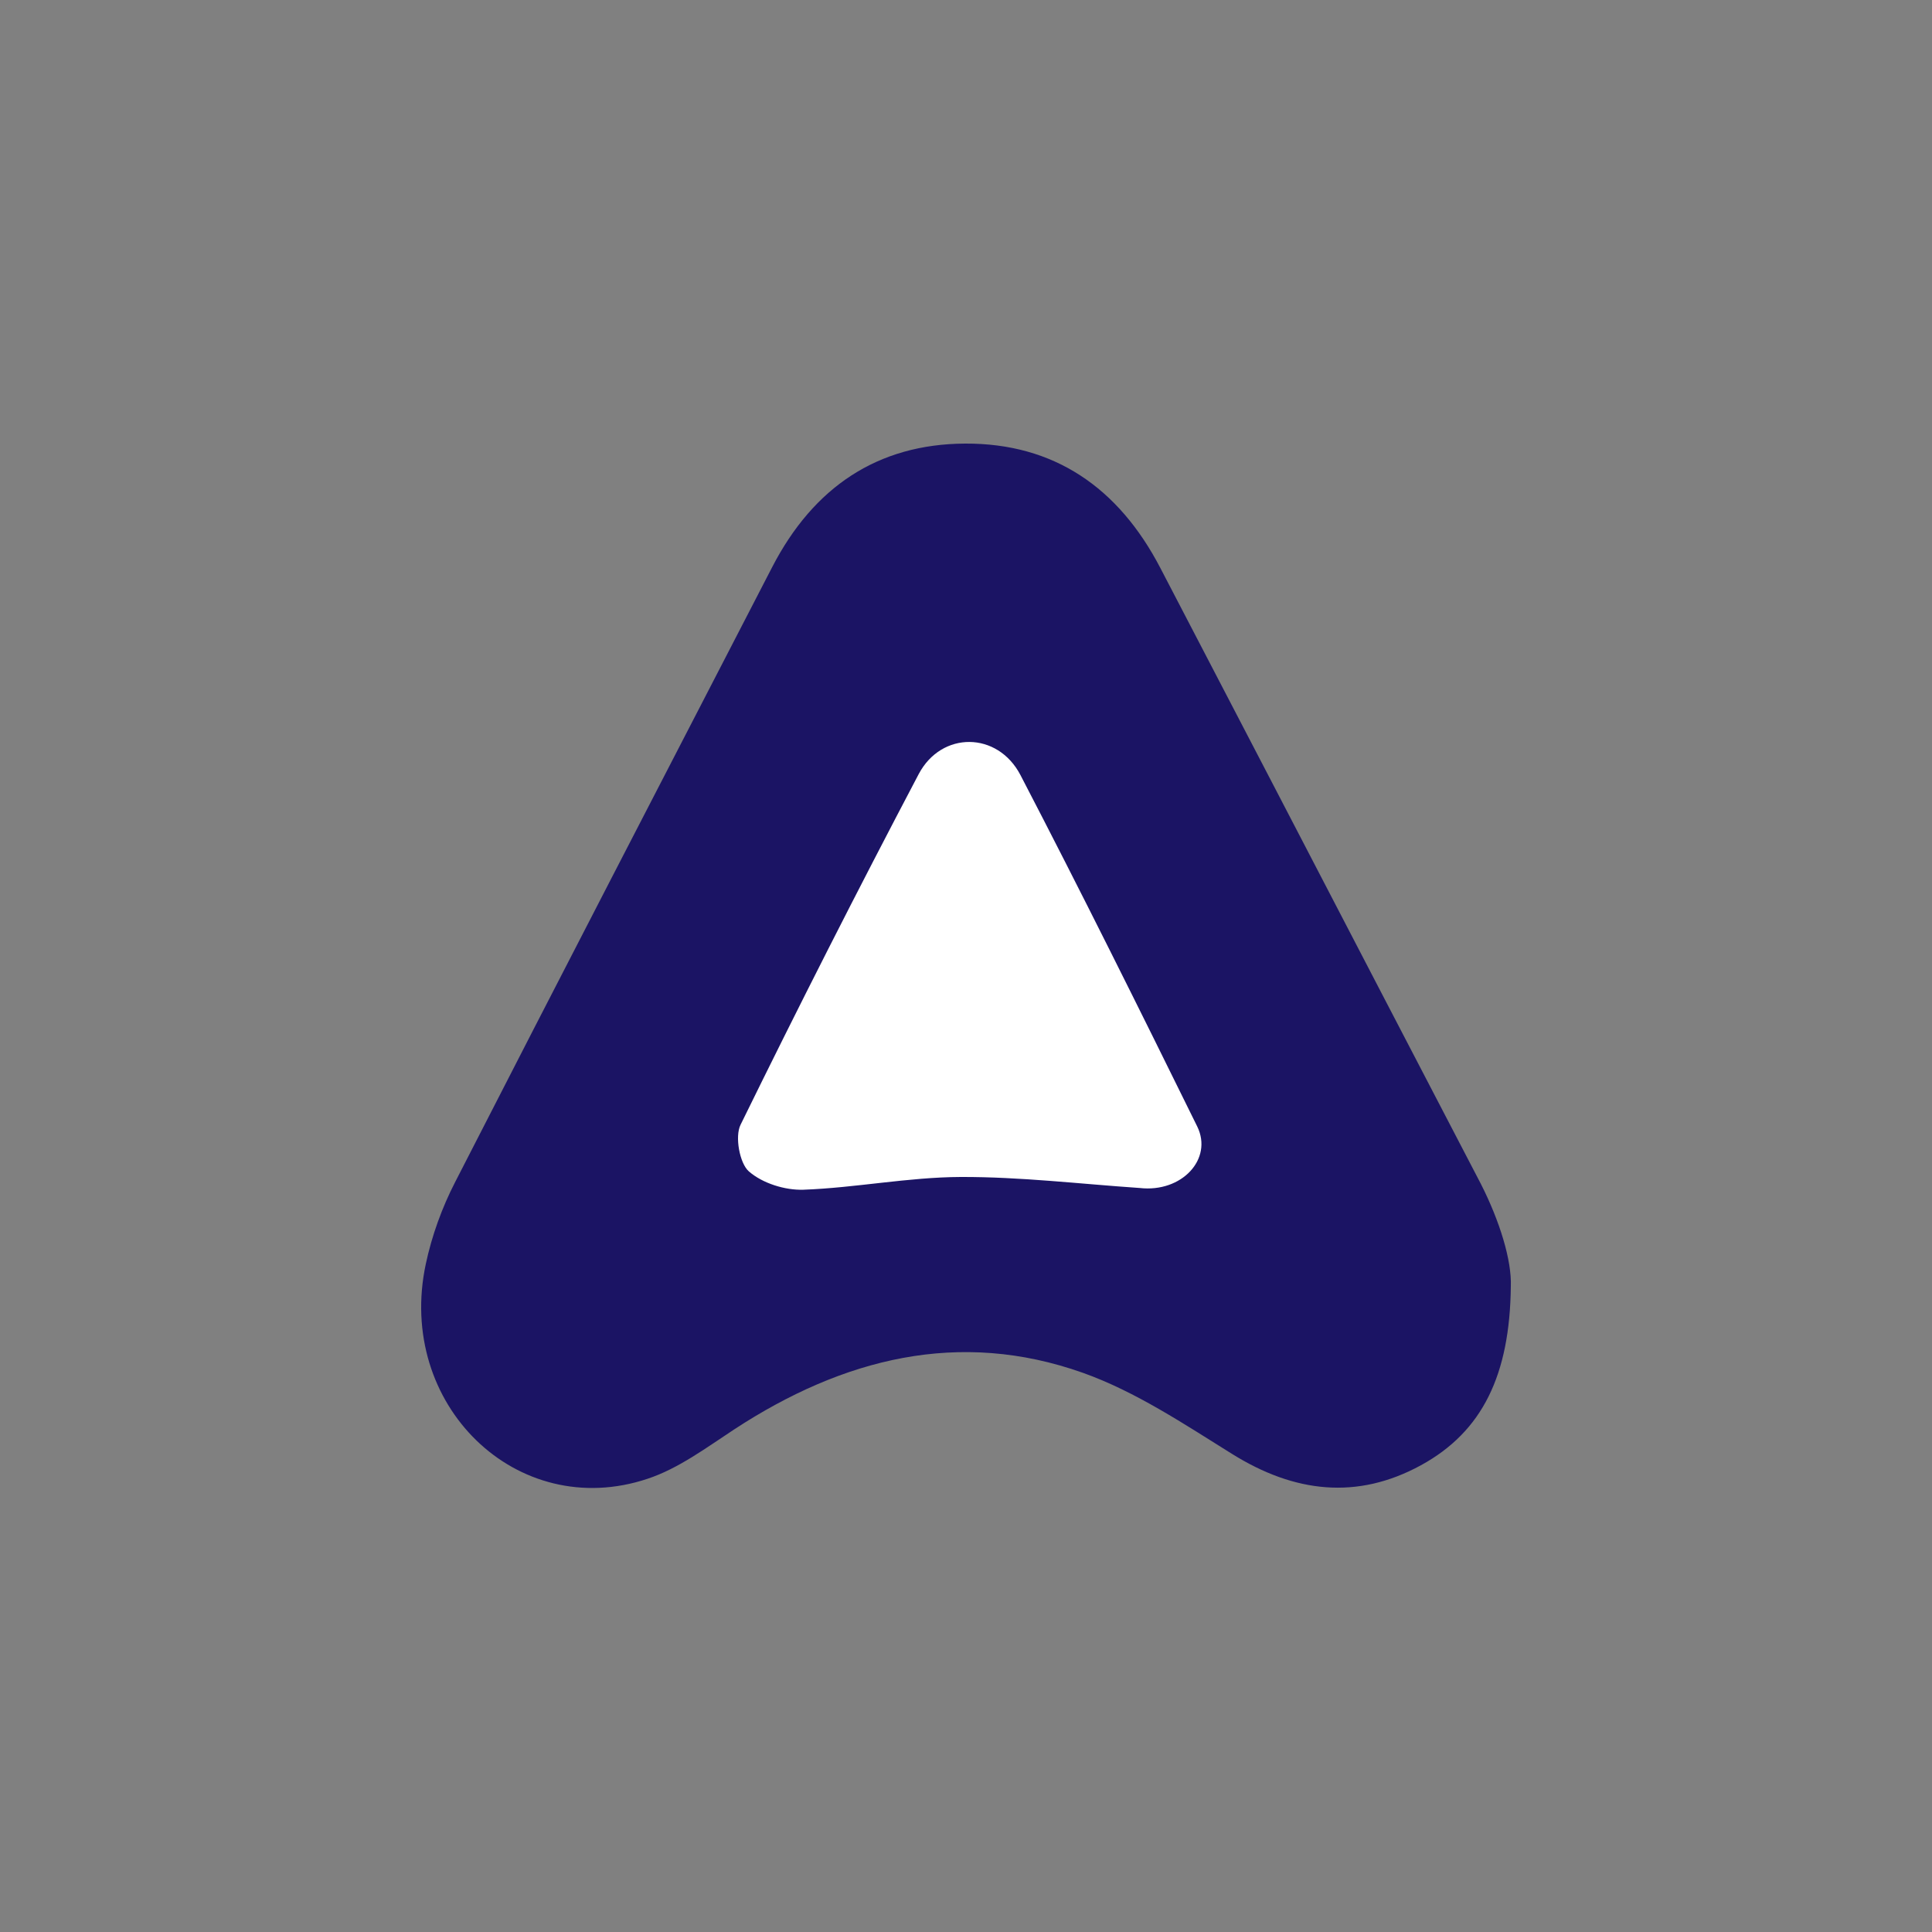 <?xml version="1.0" encoding="utf-8"?>
<!-- Generator: Adobe Illustrator 28.0.0, SVG Export Plug-In . SVG Version: 6.00 Build 0)  -->
<svg version="1.1" id="Слой_1" xmlns="http://www.w3.org/2000/svg" xmlns:xlink="http://www.w3.org/1999/xlink" x="0px" y="0px"
	 viewBox="0 0 1000 1000" style="enable-background:new 0 0 1000 1000;" xml:space="preserve">
<rect x="0" y="0" width="1000" height="1000" fill="#808080" stroke="none"/>
<style type="text/css">
	.st0{fill:#1B1464;}
	.st1{fill:#FFFFFF;}
</style>
<path class="st0" d="M782,665.8c-0.5,45.9-14.7,75.2-46.5,92.6c-33.1,18.1-65.6,14.2-97.7-5.8c-24.9-15.5-50-32.3-77.2-42
	c-64.1-22.8-124.2-7.6-180.5,29.2c-14.5,9.5-28.9,20.3-44.9,25.6c-67.6,22.6-130.4-38.4-114.8-111.2c3.1-14.6,8.4-29.2,15.2-42.4
	c54.4-106.3,109.3-212.2,164.1-318.3c21.4-41.4,54.6-63.7,99.9-63.9c45.9-0.2,79.3,22.7,101,64.4c38.6,74,77,148,115.5,222
	c16.8,32.3,33.6,64.5,50.4,96.8C776.3,632.1,782.5,652.4,782,665.8z M573.5,601.8c17.9,2,31.1-12.3,24.3-26
	c-24.5-49.8-49.2-99.5-74.8-148.7c-9.7-18.6-33.4-18.8-43.1-0.4c-25.9,49-50.9,98.5-75.4,148.4c-2.4,5-0.4,16.3,3.5,19.7
	c5.8,5.1,15.3,8.1,23.1,7.8c22.2-0.8,44.4-5.3,66.6-5.4C523,597.1,548.3,600.1,573.5,601.8z"/>
<path class="st1" d="M589.9,614.9c-30.9-2.1-61.7-5.8-92.6-5.7c-27.2,0.1-54.3,5.6-81.5,6.6c-9.5,0.3-21.1-3.3-28.2-9.5
	c-4.8-4.2-7.3-18.1-4.3-24.1c29.9-61,60.6-121.5,92.2-181.5c11.8-22.4,40.9-22.2,52.7,0.5c31.3,60.2,61.5,121,91.5,181.9
	C627.9,599.9,611.7,617.4,589.9,614.9z"/>
</svg>
